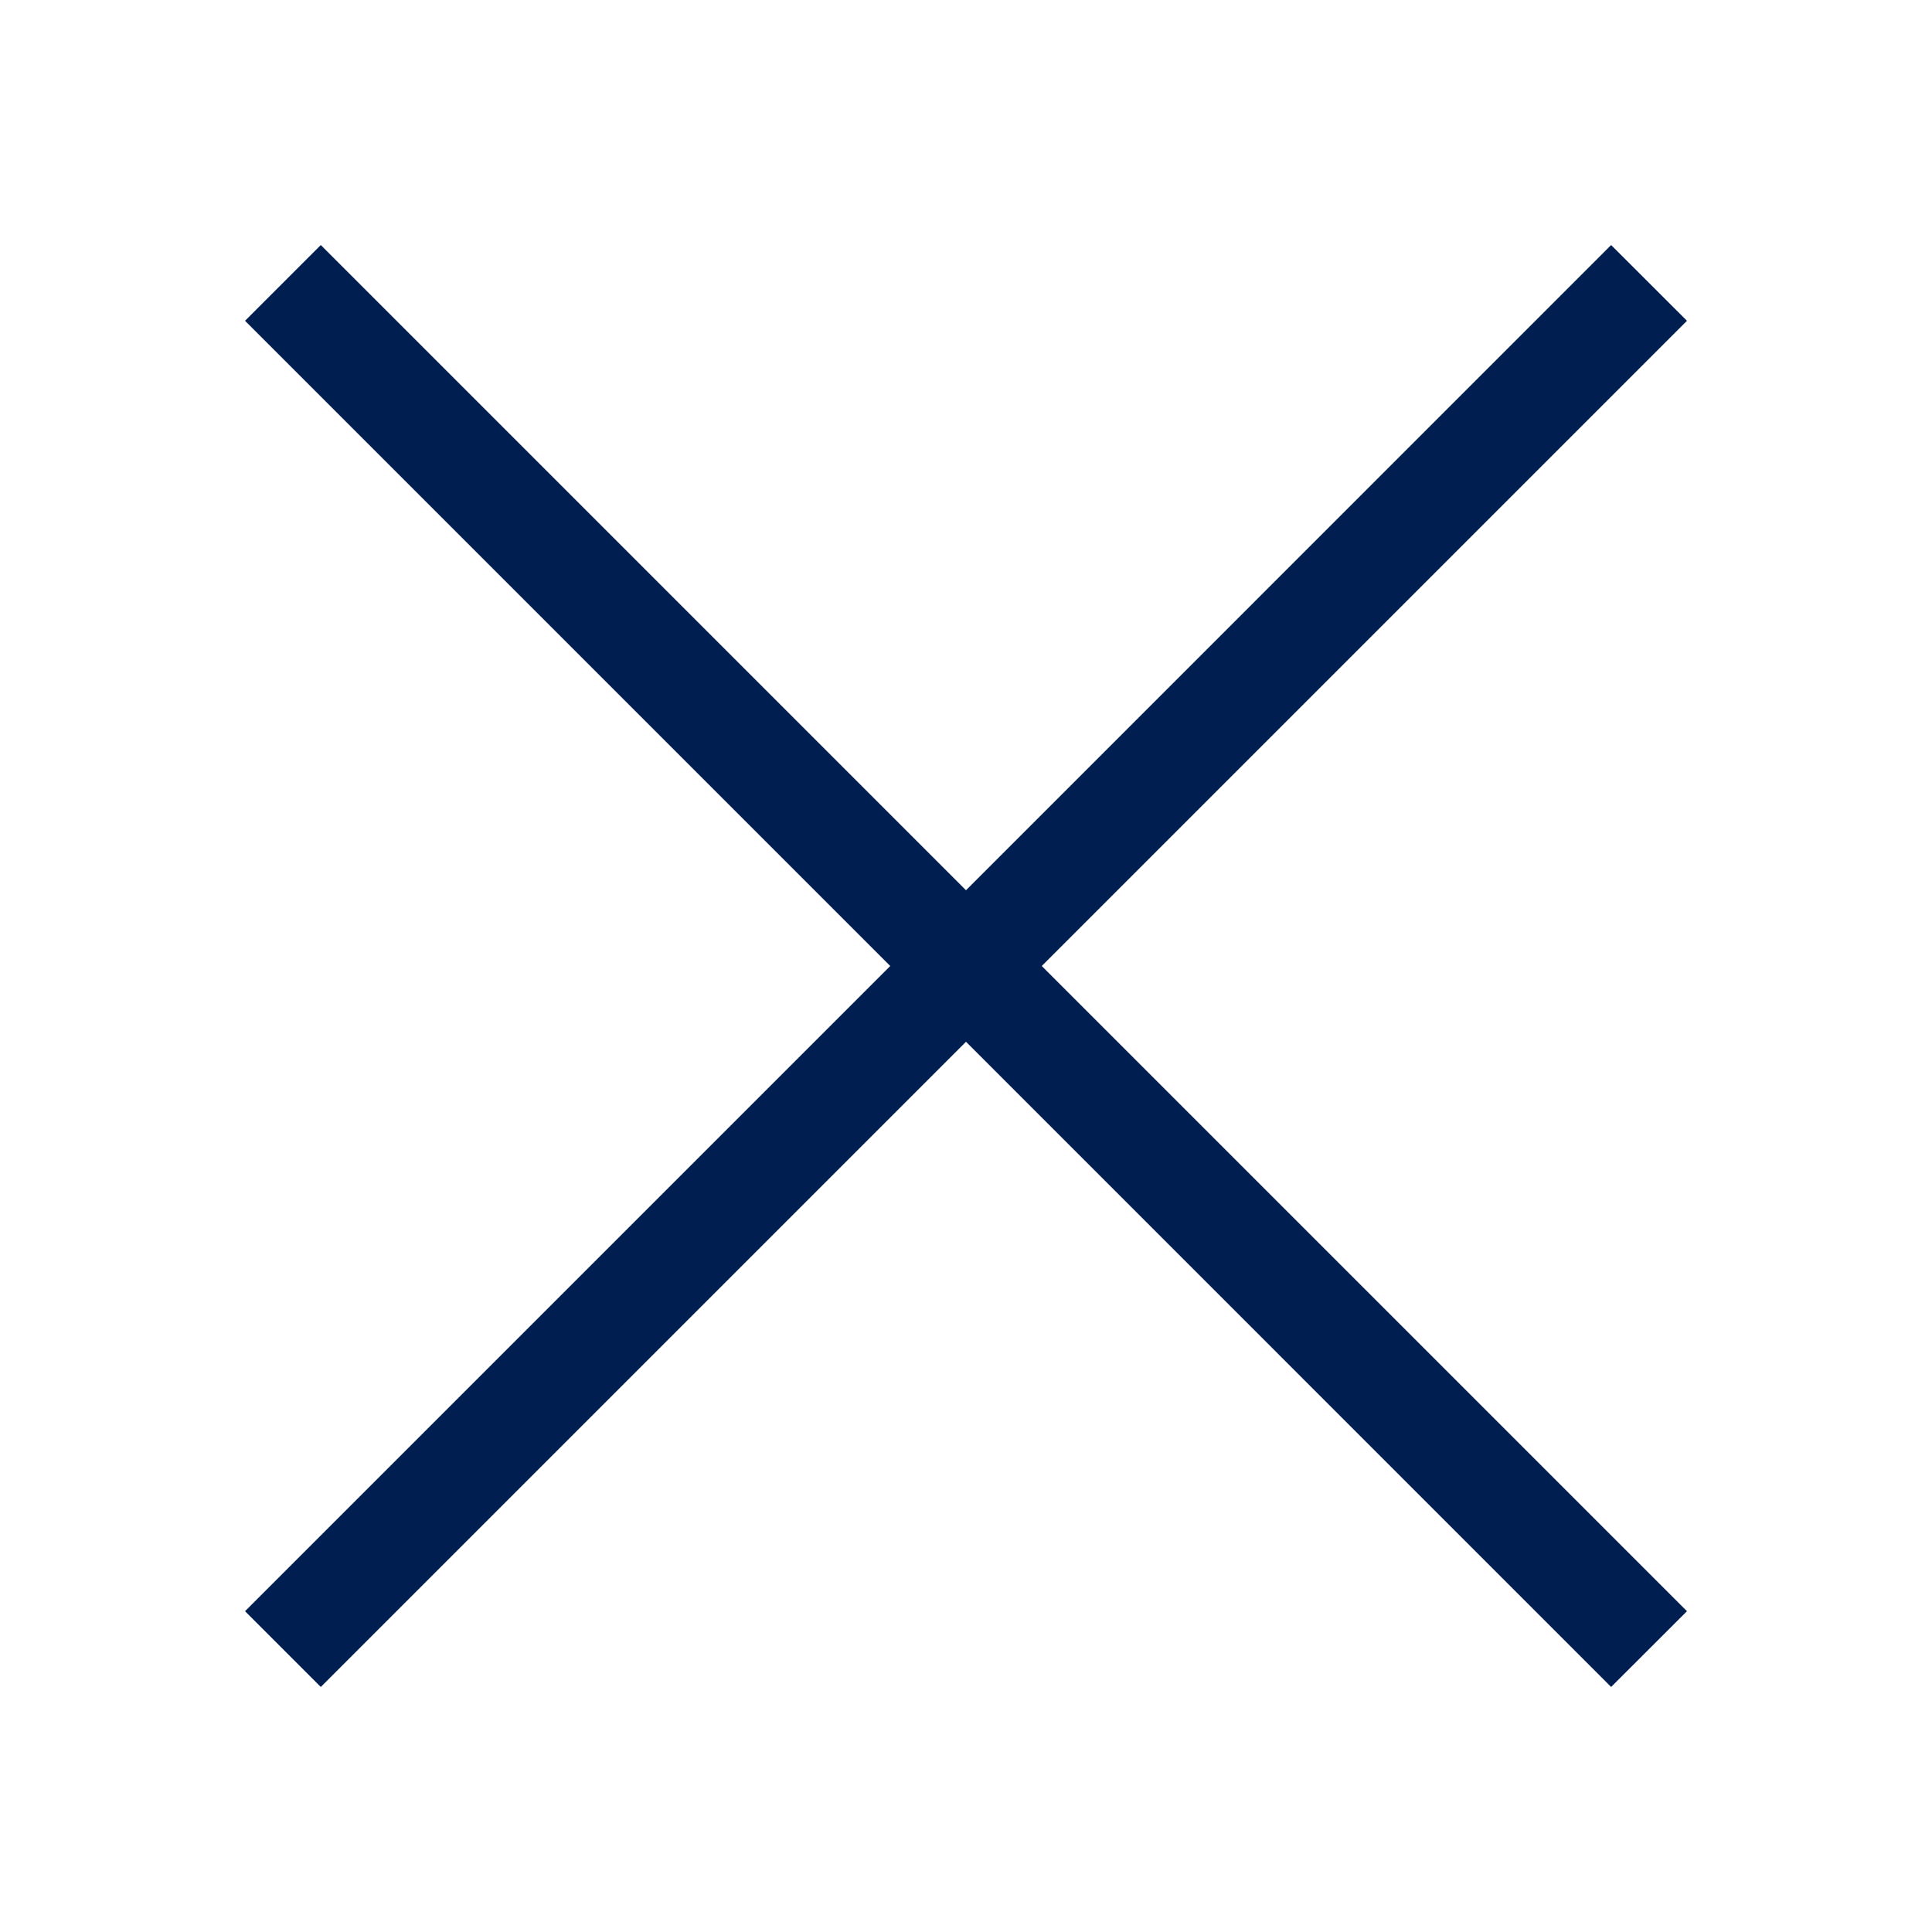 <svg xmlns="http://www.w3.org/2000/svg" width="24" height="24" viewBox="0 0 24 24">
    <path fill="#001E50" fill-rule="nonzero" d="M20.956 3.985l-.942-.941L12 11.059 3.985 3.044l-.941.941L11.059 12l-8.015 8.015.941.941L12 12.941l8.014 8.015.942-.941L12.941 12z"/>
</svg>
